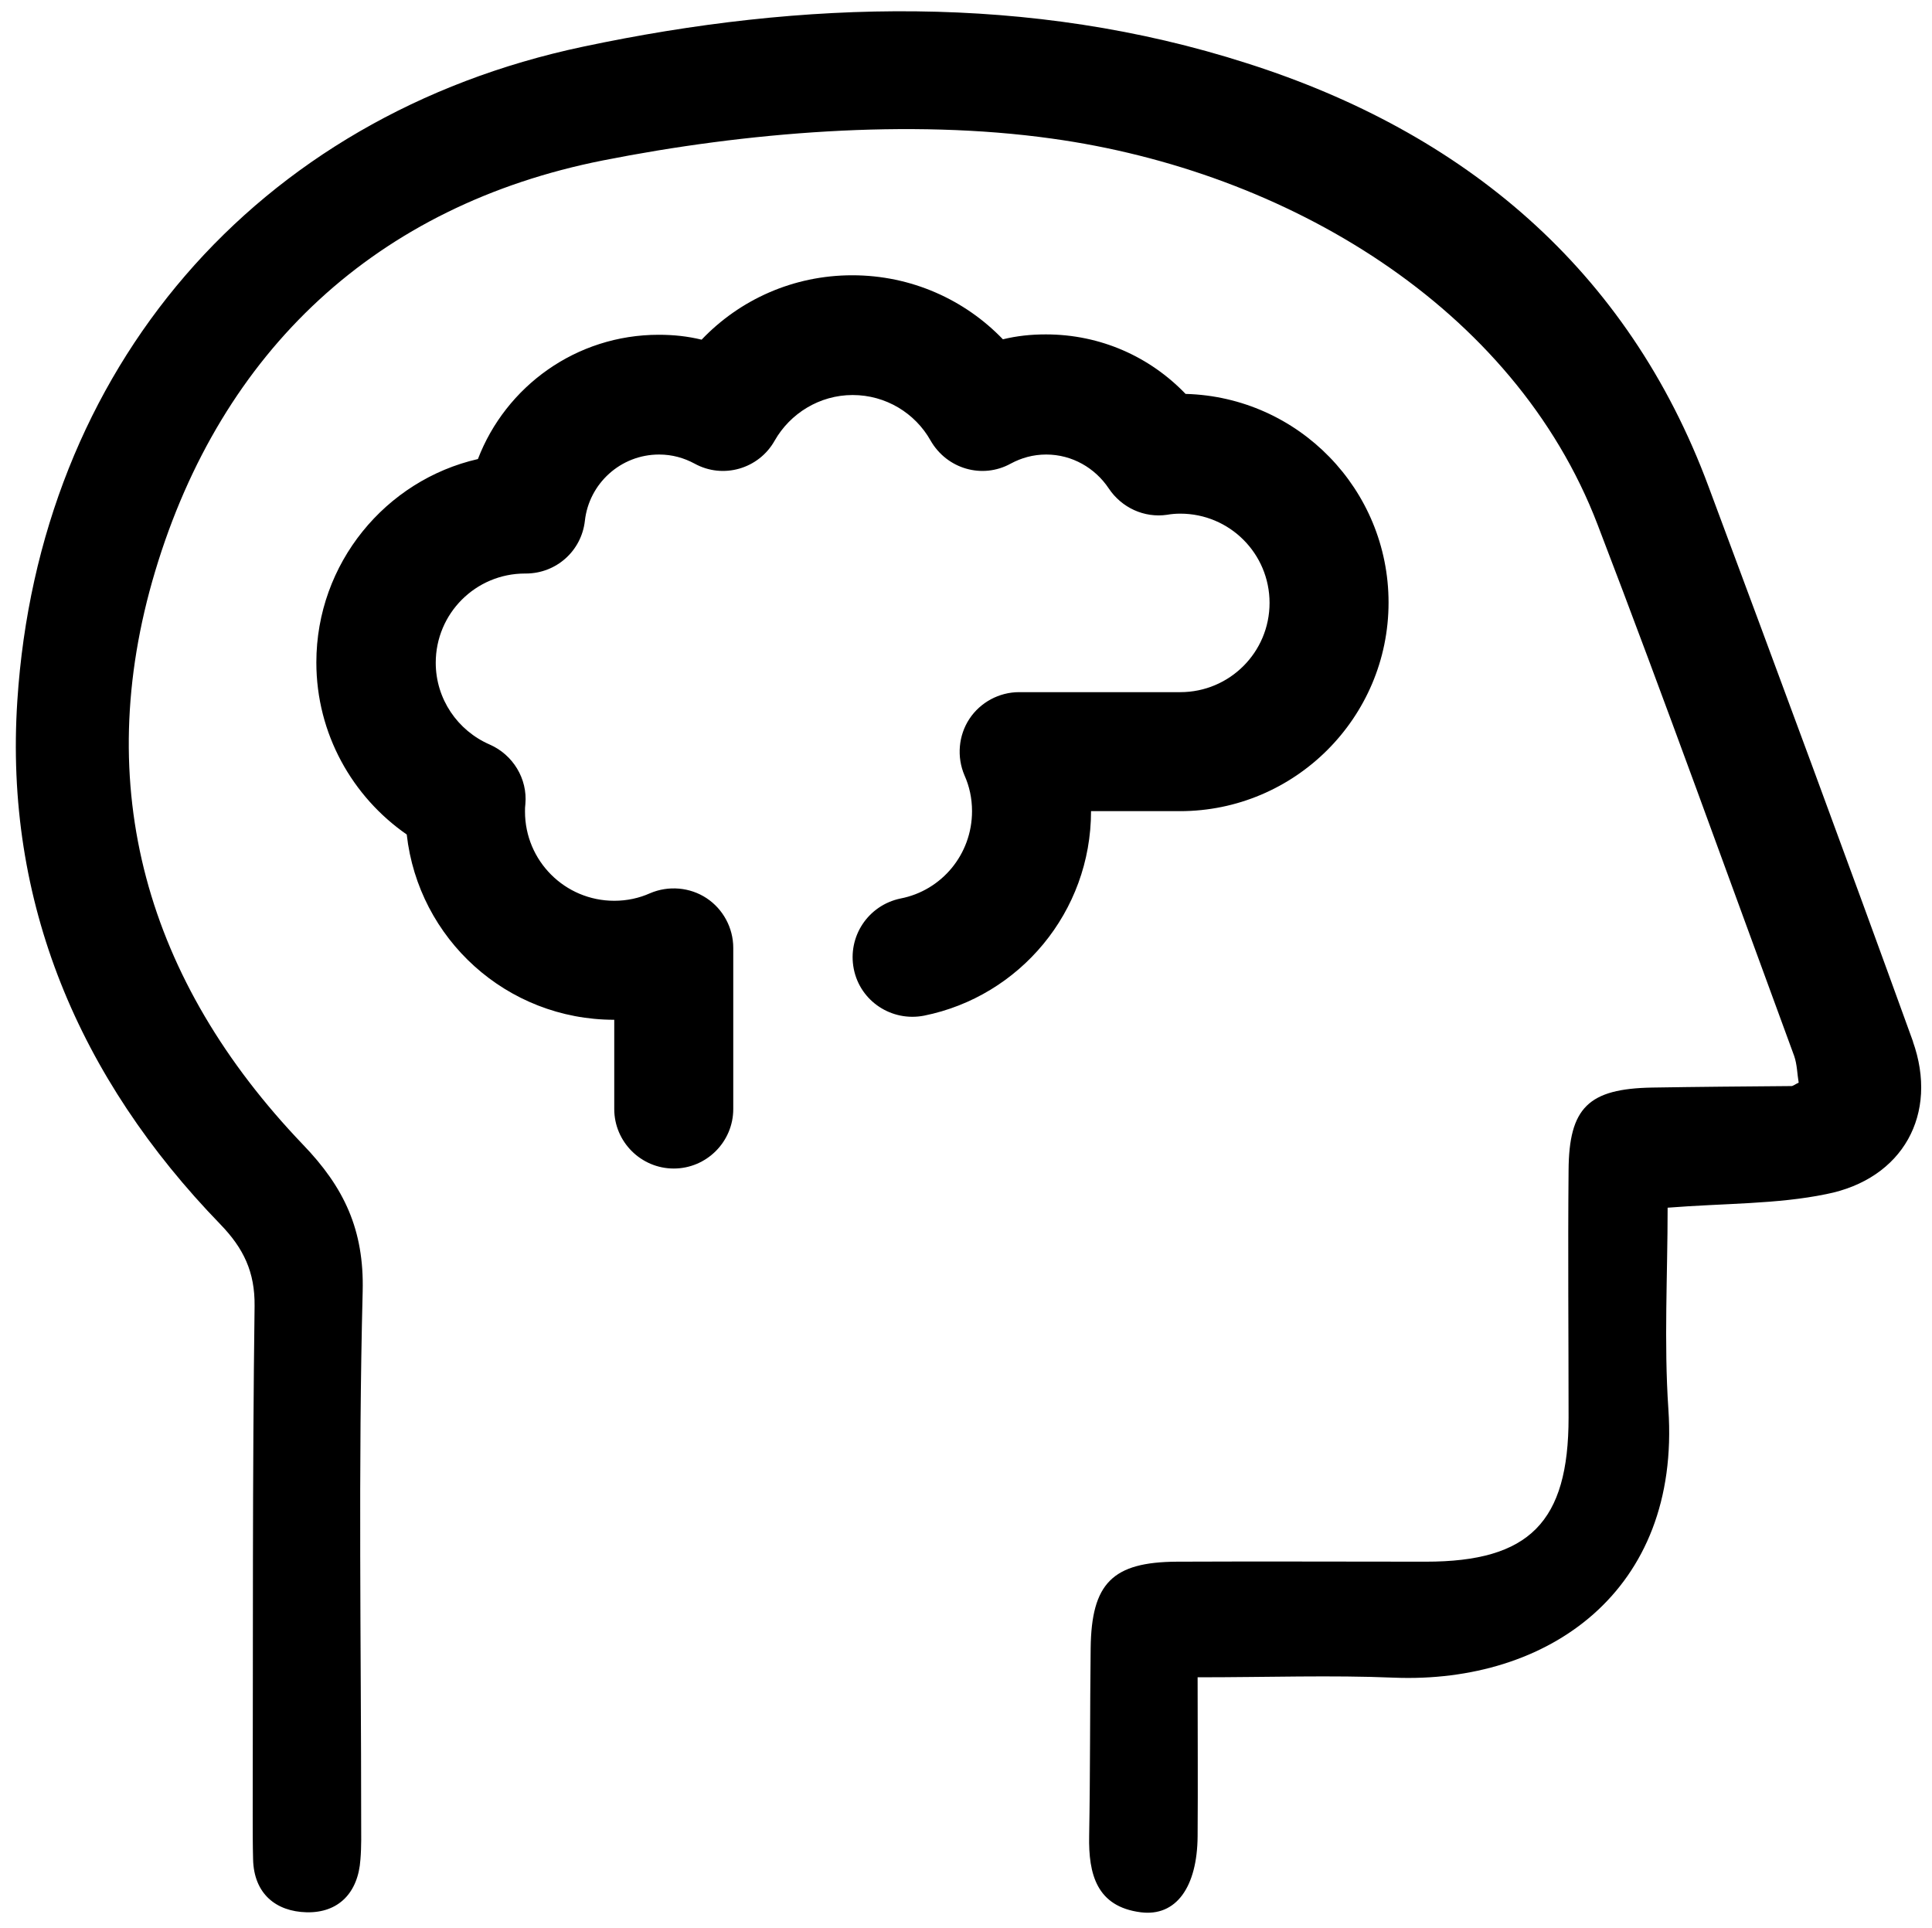 <svg xmlns="http://www.w3.org/2000/svg" viewBox="0 0 513 512"><path d="M313.3 215.4c30.5 0 55.4-24.8 55.4-55.4c0-30-23.9-54.6-53.9-55.4c-9.4-9.8-22.5-15.8-37.1-15.8c-4 0-7.7 .4-11.4 1.3c-10.1-10.5-24.3-17-40-17s-29.9 6.5-40 17.1c-3.7-.9-7.4-1.3-11.4-1.3c-21.9 0-40.6 13.7-48 33c-24.5 5.6-42.9 27.7-42.9 54c0 19 9.6 35.7 24 45.7c3.1 27.7 26.5 49.2 55.1 49.2v23.7c0 8.7 7.1 15.8 15.8 15.8s15.8-7.1 15.8-15.8v-42.8c0-5.3-2.7-10.3-7.1-13.2s-10.1-3.4-15-1.3c-2.9 1.3-6.1 2-9.5 2c-13.1 0-23.7-10.6-23.7-23.7c0-.7 0-1.3 .1-2c.6-6.7-3.3-13.1-9.5-15.8c-8.5-3.7-14.3-12.1-14.3-21.7c0-13.1 10.6-23.7 23.7-23.7h.2c8.1 0 14.8-6 15.7-14c1.1-9.9 9.5-17.6 19.7-17.6c3.5 0 6.6 .9 9.4 2.4c7.6 4.2 17.1 1.4 21.3-6.1h0c4.1-7.2 11.9-12.1 20.7-12.1s16.6 4.8 20.7 12.1c4.3 7.5 13.7 10.3 21.3 6.1c2.8-1.5 5.9-2.4 9.4-2.4c6.9 0 13 3.6 16.6 9c3.4 5.1 9.4 7.9 15.5 7c1.1-.2 2.3-.3 3.5-.3c13.1 0 23.7 10.6 23.7 23.7s-10.6 23.7-23.7 23.7h-42.8c-5.3 0-10.3 2.7-13.2 7.1s-3.4 10.1-1.3 15c1.3 2.9 2 6.1 2 9.5c0 11.5-8.1 21.1-19 23.2c-8.6 1.8-14.1 10.1-12.4 18.7s10.1 14.1 18.7 12.4c25.3-5.1 44.3-27.5 44.3-54.3h23.7zm194.7 61.3c-17.8-49.2-36-98.3-54.3-147.4c-21.5-58-65.1-94.2-122.6-112.5C273.5-1.7 213.3 0 154.8 12.4C67.8 30.8 10.3 98.1 4.6 186.1c-3.5 53.4 16.3 100.2 53.9 139c6.2 6.4 9.2 12.7 9.1 21.7c-.6 45.1-.4 90-.5 135.1c0 4 0 7.9 .1 11.8c.2 9.2 6.1 13.9 14.2 14.1c8.5 .2 13.7-5.2 14.3-14c.3-3.5 .2-7 .2-10.5c0-46.8-.8-93.6 .4-140.4c.4-16.3-4.9-27.6-15.9-39C39 260.6 24 209.1 41.2 151.7C58.8 93 100.1 54.5 160.1 42.6c37.9-7.5 81.4-11.1 119.2-5.8c62.1 8.6 122.7 44.5 144.9 102.5c18 46.9 34.9 94.1 52.2 141.1c.8 2.3 .8 4.8 1.2 7.1c-1.1 .5-1.5 .9-1.9 .9c-12.4 .1-24.7 .2-37 .4c-16.9 .3-22.1 5.3-22.2 22c-.2 21.8 0 43.7 0 65.6c0 27.8-10.4 38.3-37.9 38.3c-22 0-44.1-.1-66.1 0c-17.1 .1-22.7 5.7-22.9 23c-.2 16.6-.1 33.2-.4 49.8c-.2 10.2 2 18.8 13.7 20.3c9.4 1.2 15-6.7 15.1-20.2c.1-13.8 0-27.6 0-42.2c18.8 0 35.5-.6 52.2 .1c40.8 1.6 76.1-22.9 72.8-71.3c-1.2-17.7-.2-35.6-.2-53.5c15.2-1.2 29-.9 42.1-3.6c20.4-4 29.9-21.3 23-40.6z"/></svg>
